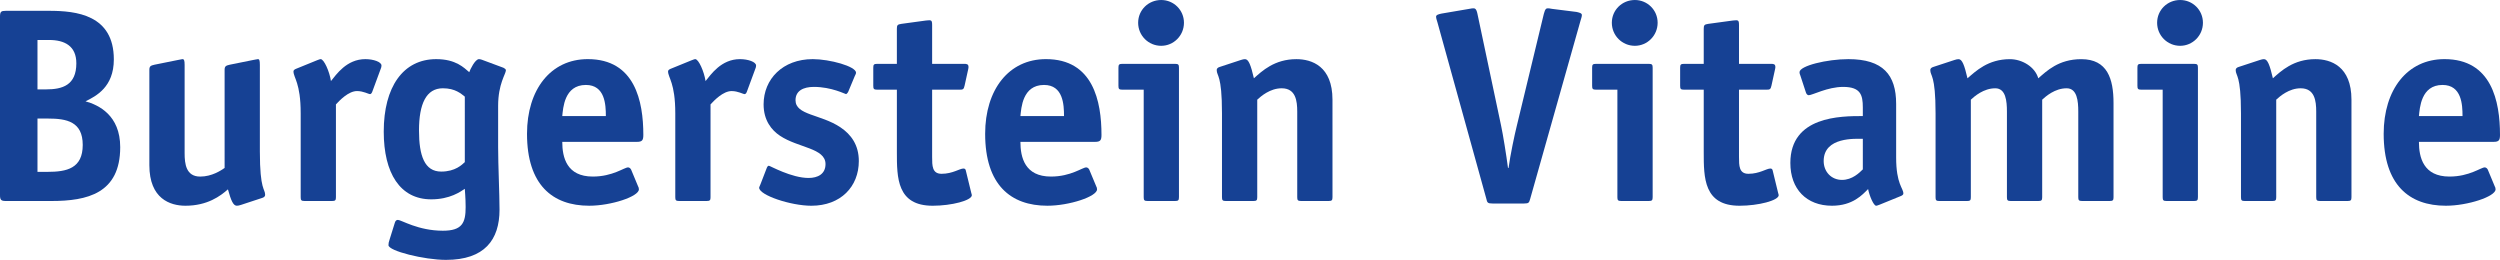 <?xml version="1.0" encoding="utf-8"?>
<!-- Generator: Adobe Illustrator 16.0.4, SVG Export Plug-In . SVG Version: 6.00 Build 0)  -->
<svg version="1.2" baseProfile="tiny" id="Logo" xmlns="http://www.w3.org/2000/svg" xmlns:xlink="http://www.w3.org/1999/xlink"
	 x="0px" y="0px" width="257px" height="26.715px" viewBox="0 0 257 26.715" xml:space="preserve">
<g id="Wortmarke_2_">
	<path fill="#164194" d="M5.052,1.112c2.769,0,6.65,0.399,6.65,4.995
		c0,2.854-1.827,3.768-2.911,4.31c1.341,0.371,3.567,1.428,3.567,4.71
		c0,4.766-3.396,5.536-7.078,5.536H0.6C0.114,20.663,0,20.55,0,20.064V1.712
		c0-0.514,0.114-0.6,0.6-0.6H5.052z M4.737,9.189
		c1.685,0,3.111-0.428,3.111-2.683c0-1.798-1.227-2.396-2.797-2.396H3.853v5.079
		H4.737z M4.881,17.667c1.969,0,3.624-0.343,3.624-2.769
		c0-2.397-1.655-2.711-3.567-2.711H3.853v5.479H4.881z"/>
	<path fill="#164194" d="M24.774,21.063c-0.172,0.057-0.314,0.086-0.429,0.086
		c-0.371,0-0.599-0.543-0.913-1.685c-0.771,0.685-2.112,1.685-4.367,1.685
		c-1.569,0-3.711-0.714-3.711-4.167V7.163c0-0.399,0.2-0.428,0.543-0.514
		l2.397-0.484c0.086,0,0.371-0.086,0.456-0.086c0.172,0,0.229,0.114,0.229,0.6
		v9.076c0,1.084,0.144,2.397,1.599,2.397c1.199,0,2.141-0.629,2.512-0.886V7.163
		c0-0.399,0.2-0.428,0.542-0.514l2.398-0.484c0.085,0,0.37-0.086,0.484-0.086
		c0.143,0,0.2,0.114,0.2,0.6v8.905c0,4.023,0.542,3.795,0.542,4.451
		c0,0.144-0.113,0.258-0.313,0.314L24.774,21.063z"/>
	<path fill="#164194" d="M34.534,20.265c0,0.313-0.057,0.398-0.398,0.398h-2.826
		c-0.343,0-0.399-0.085-0.399-0.398v-8.62c0-3.14-0.742-3.653-0.742-4.311
		c0-0.113,0.114-0.199,0.257-0.257l2.17-0.884
		c0.113-0.028,0.256-0.114,0.37-0.114c0.343,0,0.913,1.284,1.056,2.255
		c0.543-0.656,1.599-2.255,3.539-2.255c0.828,0,1.656,0.285,1.656,0.656
		c0,0.114-0.028,0.229-0.058,0.285l-0.885,2.398
		c-0.028,0.085-0.113,0.257-0.228,0.257c-0.172,0-0.686-0.314-1.342-0.314
		c-0.885,0-1.799,0.971-2.17,1.369V20.265z"/>
	<path fill="#164194" d="M51.208,15.127c0,1.883,0.143,4.822,0.143,6.422
		c0,3.11-1.541,5.166-5.508,5.166c-2.227,0-5.908-0.914-5.908-1.513
		c0-0.2,0.028-0.314,0.113-0.571l0.543-1.74
		c0.057-0.2,0.171-0.286,0.313-0.286c0.343,0,2.083,1.113,4.624,1.113
		c1.998,0,2.34-0.827,2.34-2.426c0-0.999-0.085-1.685-0.085-1.884
		c-0.429,0.284-1.513,1.084-3.454,1.084c-3.196,0-4.88-2.683-4.88-6.964
		c0-4.596,1.997-7.449,5.394-7.449c2.027,0,2.854,0.885,3.396,1.341
		c0.086-0.257,0.6-1.341,1-1.341c0.085,0,0.199,0.028,0.285,0.057L51.75,6.964
		c0.114,0.057,0.257,0.143,0.257,0.257c0,0.371-0.799,1.398-0.799,3.653V15.127z
		 M47.783,9.933C47.412,9.646,46.812,9.075,45.528,9.075
		c-1.713,0-2.455,1.599-2.455,4.339c0,2.598,0.571,4.225,2.283,4.225
		c1.456,0,2.142-0.714,2.427-0.971V9.933z"/>
	<path fill="#164194" d="M65.593,19.151c0.057,0.086,0.086,0.199,0.086,0.313
		c0,0.741-2.854,1.685-5.109,1.685c-3.768,0-6.393-2.142-6.393-7.393
		c0-4.538,2.426-7.678,6.25-7.678c4.853,0,5.708,4.338,5.708,7.791
		c0,0.543-0.113,0.714-0.656,0.714h-7.677c0,1.599,0.456,3.568,3.139,3.568
		c2.055,0,3.226-0.942,3.625-0.942c0.143,0,0.257,0.114,0.314,0.229L65.593,19.151z
		 M62.282,11.931c0-1.171-0.086-3.198-2.055-3.198
		c-2.227,0-2.341,2.398-2.426,3.198H62.282z"/>
	<path fill="#164194" d="M73.043,20.265c0,0.313-0.058,0.398-0.4,0.398h-2.825
		c-0.343,0-0.399-0.085-0.399-0.398v-8.62c0-3.14-0.742-3.653-0.742-4.311
		c0-0.113,0.114-0.199,0.257-0.257l2.169-0.884
		c0.114-0.028,0.257-0.114,0.371-0.114c0.343,0,0.913,1.284,1.057,2.255
		c0.542-0.656,1.598-2.255,3.538-2.255c0.828,0,1.656,0.285,1.656,0.656
		c0,0.114-0.029,0.229-0.058,0.285L76.781,9.419
		c-0.028,0.085-0.114,0.257-0.229,0.257c-0.171,0-0.685-0.314-1.341-0.314
		c-0.885,0-1.799,0.971-2.169,1.369V20.265z"/>
	<path fill="#164194" d="M87.204,9.419c-0.058,0.143-0.2,0.257-0.229,0.257
		c-0.086,0-1.484-0.743-3.311-0.743c-1.085,0-1.885,0.4-1.885,1.37
		c0,1.542,2.569,1.428,4.596,2.77c1.113,0.741,1.912,1.826,1.912,3.48
		c0,2.626-1.855,4.597-4.88,4.597c-2.112,0-5.366-1.085-5.366-1.855
		c0-0.086,0.114-0.257,0.143-0.372L78.812,17.296
		c0.057-0.143,0.114-0.257,0.229-0.257s2.312,1.255,4.081,1.255
		c0.942,0,1.741-0.398,1.741-1.426c0-1.656-2.797-1.656-4.681-2.912
		c-0.856-0.57-1.684-1.57-1.684-3.226c0-2.597,1.969-4.651,5.052-4.651
		c1.741,0,4.452,0.741,4.452,1.398c0,0.086-0.086,0.257-0.143,0.371L87.204,9.419z
		"/>
	<path fill="#164194" d="M99.848,19.836c0.028,0.143,0.057,0.143,0.057,0.229
		c0,0.542-2.083,1.085-4.024,1.085c-3.682,0-3.682-2.883-3.682-5.509V9.219H90.172
		c-0.343,0-0.399-0.086-0.399-0.4V6.964c0-0.314,0.057-0.4,0.399-0.4h2.026
		V2.968c0-0.371,0.057-0.456,0.457-0.514l2.512-0.342
		c0.085,0,0.199-0.029,0.371-0.029c0.257,0,0.285,0.143,0.285,0.485v3.995h3.254
		c0.257,0,0.484,0,0.484,0.314c0,0.058,0,0.114-0.027,0.229l-0.371,1.685
		C99.077,9.189,98.991,9.219,98.648,9.219h-2.825V16.125c0,0.914,0,1.741,0.971,1.741
		c1.142,0,1.854-0.542,2.255-0.542c0.114,0,0.2,0.058,0.228,0.172L99.848,19.836z
		"/>
	<path fill="#164194" d="M112.691,19.151c0.057,0.086,0.086,0.199,0.086,0.313
		c0,0.741-2.854,1.685-5.109,1.685c-3.767,0-6.394-2.142-6.394-7.393
		c0-4.538,2.426-7.678,6.251-7.678c4.853,0,5.708,4.338,5.708,7.791
		c0,0.543-0.113,0.714-0.656,0.714h-7.678c0,1.599,0.457,3.568,3.14,3.568
		c2.055,0,3.226-0.942,3.625-0.942c0.143,0,0.257,0.114,0.313,0.229L112.691,19.151z
		 M109.381,11.931c0-1.171-0.086-3.198-2.056-3.198
		c-2.226,0-2.34,2.398-2.426,3.198H109.381z"/>
	<path fill="#164194" d="M121.196,20.265c0,0.313-0.057,0.398-0.398,0.398h-2.826
		c-0.343,0-0.399-0.085-0.399-0.398V9.219h-2.198c-0.342,0-0.399-0.086-0.399-0.4
		V6.964c0-0.314,0.058-0.4,0.399-0.4h5.424c0.342,0,0.398,0.086,0.398,0.4
		V20.265z M119.37,4.709c-1.312,0-2.369-1.056-2.369-2.369
		c0-1.312,1.057-2.34,2.369-2.34c1.285,0,2.341,1.027,2.341,2.34
		C121.711,3.653,120.655,4.709,119.37,4.709z"/>
	<path fill="#164194" d="M136.979,20.265c0,0.313-0.057,0.398-0.398,0.398h-2.826
		c-0.343,0-0.399-0.085-0.399-0.398v-8.791c0-1.085-0.144-2.398-1.599-2.398
		c-1.199,0-2.141,0.828-2.512,1.171v10.019c0,0.313-0.057,0.398-0.399,0.398h-2.826
		c-0.342,0-0.399-0.085-0.399-0.398v-8.62c0-4.024-0.542-3.796-0.542-4.453
		c0-0.142,0.114-0.256,0.313-0.313l2.169-0.713
		c0.171-0.058,0.314-0.086,0.429-0.086c0.371,0,0.599,0.628,0.913,1.969
		c0.827-0.741,2.112-1.969,4.367-1.969c1.57,0,3.71,0.714,3.71,4.167V20.265z"/>
	<path fill="#164194" d="M157.305,20.436c-0.114,0.399-0.142,0.484-0.628,0.484h-3.253
		c-0.485,0-0.543-0.085-0.628-0.484l-5.023-18.124
		c-0.058-0.199-0.144-0.429-0.144-0.6c0-0.2,0.315-0.257,0.543-0.313
		l2.854-0.486c0.114,0,0.2-0.057,0.429-0.057c0.143,0,0.314,0,0.428,0.57
		l2.427,11.474c0.199,0.914,0.542,3.055,0.713,4.367h0.058
		c0.172-1.312,0.627-3.453,0.856-4.367l2.769-11.474
		c0.142-0.57,0.285-0.57,0.428-0.57c0.228,0,0.313,0.057,0.428,0.057
		l2.512,0.315c0.229,0.057,0.543,0.113,0.543,0.313
		c0,0.171-0.086,0.398-0.143,0.599L157.305,20.436z"/>
	<path fill="#164194" d="M169.892,20.265c0,0.313-0.057,0.398-0.399,0.398h-2.826
		c-0.342,0-0.399-0.085-0.399-0.398V9.219h-2.197c-0.343,0-0.4-0.086-0.4-0.4
		V6.964c0-0.314,0.058-0.4,0.4-0.4h5.423c0.343,0,0.399,0.086,0.399,0.4
		V20.265z M168.065,4.709c-1.313,0-2.369-1.056-2.369-2.369
		c0-1.312,1.056-2.34,2.369-2.34c1.283,0,2.34,1.027,2.34,2.34
		C170.405,3.653,169.349,4.709,168.065,4.709z"/>
	<path fill="#164194" d="M182.793,19.836c0.027,0.143,0.057,0.143,0.057,0.229
		c0,0.542-2.084,1.085-4.024,1.085c-3.682,0-3.682-2.883-3.682-5.509V9.219h-2.026
		c-0.343,0-0.4-0.086-0.4-0.4V6.964c0-0.314,0.058-0.4,0.4-0.4h2.026
		V2.968c0-0.371,0.057-0.456,0.456-0.514l2.512-0.342
		c0.085,0,0.2-0.029,0.371-0.029c0.257,0,0.286,0.143,0.286,0.485v3.995h3.254
		c0.257,0,0.484,0,0.484,0.314c0,0.058,0,0.114-0.028,0.229l-0.37,1.685
		c-0.086,0.398-0.173,0.428-0.516,0.428h-2.824V16.125c0,0.914,0,1.741,0.97,1.741
		c1.142,0,1.854-0.542,2.255-0.542c0.115,0,0.2,0.058,0.229,0.172L182.793,19.836
		z"/>
	<path fill="#164194" d="M193.239,21.035c-0.115,0.028-0.257,0.114-0.371,0.114
		c-0.258,0-0.686-1-0.828-1.714c-0.571,0.572-1.57,1.714-3.711,1.714
		c-2.626,0-4.281-1.714-4.281-4.396c0-4.822,5.195-4.822,7.45-4.822v-0.886
		c0-1.284-0.229-2.112-2.026-2.112c-1.6,0-3.169,0.856-3.539,0.856
		c-0.144,0-0.257-0.171-0.286-0.285l-0.571-1.74
		c-0.057-0.115-0.086-0.229-0.086-0.344c0-0.656,2.826-1.341,5.024-1.341
		c3.567,0,4.909,1.626,4.909,4.595v5.509c0,2.769,0.742,3.14,0.742,3.71
		c0,0.115-0.114,0.2-0.257,0.257L193.239,21.035z M191.498,14.271
		c-0.714,0-4.024-0.229-4.024,2.282c0,1.114,0.799,1.941,1.883,1.941
		c1.057,0,1.799-0.741,2.142-1.084V14.271z"/>
	<path fill="#164194" d="M217.271,20.265c0,0.313-0.057,0.398-0.399,0.398h-2.826
		c-0.343,0-0.399-0.085-0.399-0.398v-8.791c0-1.085-0.114-2.398-1.198-2.398
		c-1.198,0-2.142,0.828-2.512,1.171v10.019c0,0.313-0.058,0.398-0.399,0.398h-2.825
		c-0.343,0-0.4-0.085-0.4-0.398v-8.791c0-1.085-0.113-2.398-1.198-2.398
		c-1.199,0-2.141,0.828-2.512,1.171v10.019c0,0.313-0.057,0.398-0.399,0.398H199.375
		c-0.343,0-0.399-0.085-0.399-0.398v-8.62c0-4.024-0.542-3.796-0.542-4.453
		c0-0.142,0.114-0.256,0.313-0.313l2.169-0.713
		c0.171-0.058,0.314-0.086,0.428-0.086c0.372,0,0.6,0.628,0.914,1.969
		c0.856-0.741,2.112-1.969,4.367-1.969c1.228,0,2.568,0.771,2.911,1.969
		c0.855-0.741,2.083-1.969,4.424-1.969c2.684,0,3.311,2.026,3.311,4.51V20.265z"/>
	<path fill="#164194" d="M225.946,20.265c0,0.313-0.057,0.398-0.398,0.398h-2.825
		c-0.344,0-0.4-0.085-0.4-0.398V9.219h-2.198c-0.342,0-0.398-0.086-0.398-0.4
		V6.964c0-0.314,0.057-0.4,0.398-0.4h5.424c0.342,0,0.398,0.086,0.398,0.4
		V20.265z M224.12,4.709c-1.312,0-2.368-1.056-2.368-2.369
		c0-1.312,1.056-2.34,2.368-2.34c1.285,0,2.342,1.027,2.342,2.34
		C226.462,3.653,225.405,4.709,224.12,4.709z"/>
	<path fill="#164194" d="M241.73,20.265c0,0.313-0.057,0.398-0.399,0.398h-2.826
		c-0.342,0-0.398-0.085-0.398-0.398v-8.791c0-1.085-0.144-2.398-1.599-2.398
		c-1.198,0-2.141,0.828-2.512,1.171v10.019c0,0.313-0.057,0.398-0.399,0.398h-2.826
		c-0.342,0-0.398-0.085-0.398-0.398v-8.62c0-4.024-0.543-3.796-0.543-4.453
		c0-0.142,0.114-0.256,0.313-0.313l2.169-0.713
		c0.172-0.058,0.314-0.086,0.428-0.086c0.372,0,0.6,0.628,0.914,1.969
		c0.827-0.741,2.112-1.969,4.367-1.969c1.57,0,3.71,0.714,3.71,4.167V20.265z"/>
	<path fill="#164194" d="M256.458,19.151c0.058,0.086,0.086,0.199,0.086,0.313
		c0,0.741-2.854,1.685-5.109,1.685c-3.767,0-6.393-2.142-6.393-7.393
		c0-4.538,2.426-7.678,6.25-7.678c4.852,0,5.708,4.338,5.708,7.791
		c0,0.543-0.113,0.714-0.656,0.714h-7.678c0,1.599,0.457,3.568,3.14,3.568
		c2.055,0,3.226-0.942,3.625-0.942c0.143,0,0.256,0.114,0.314,0.229L256.458,19.151z
		 M253.147,11.931c0-1.171-0.086-3.198-2.056-3.198
		c-2.226,0-2.34,2.398-2.426,3.198H253.147z"/>
</g>
</svg>
